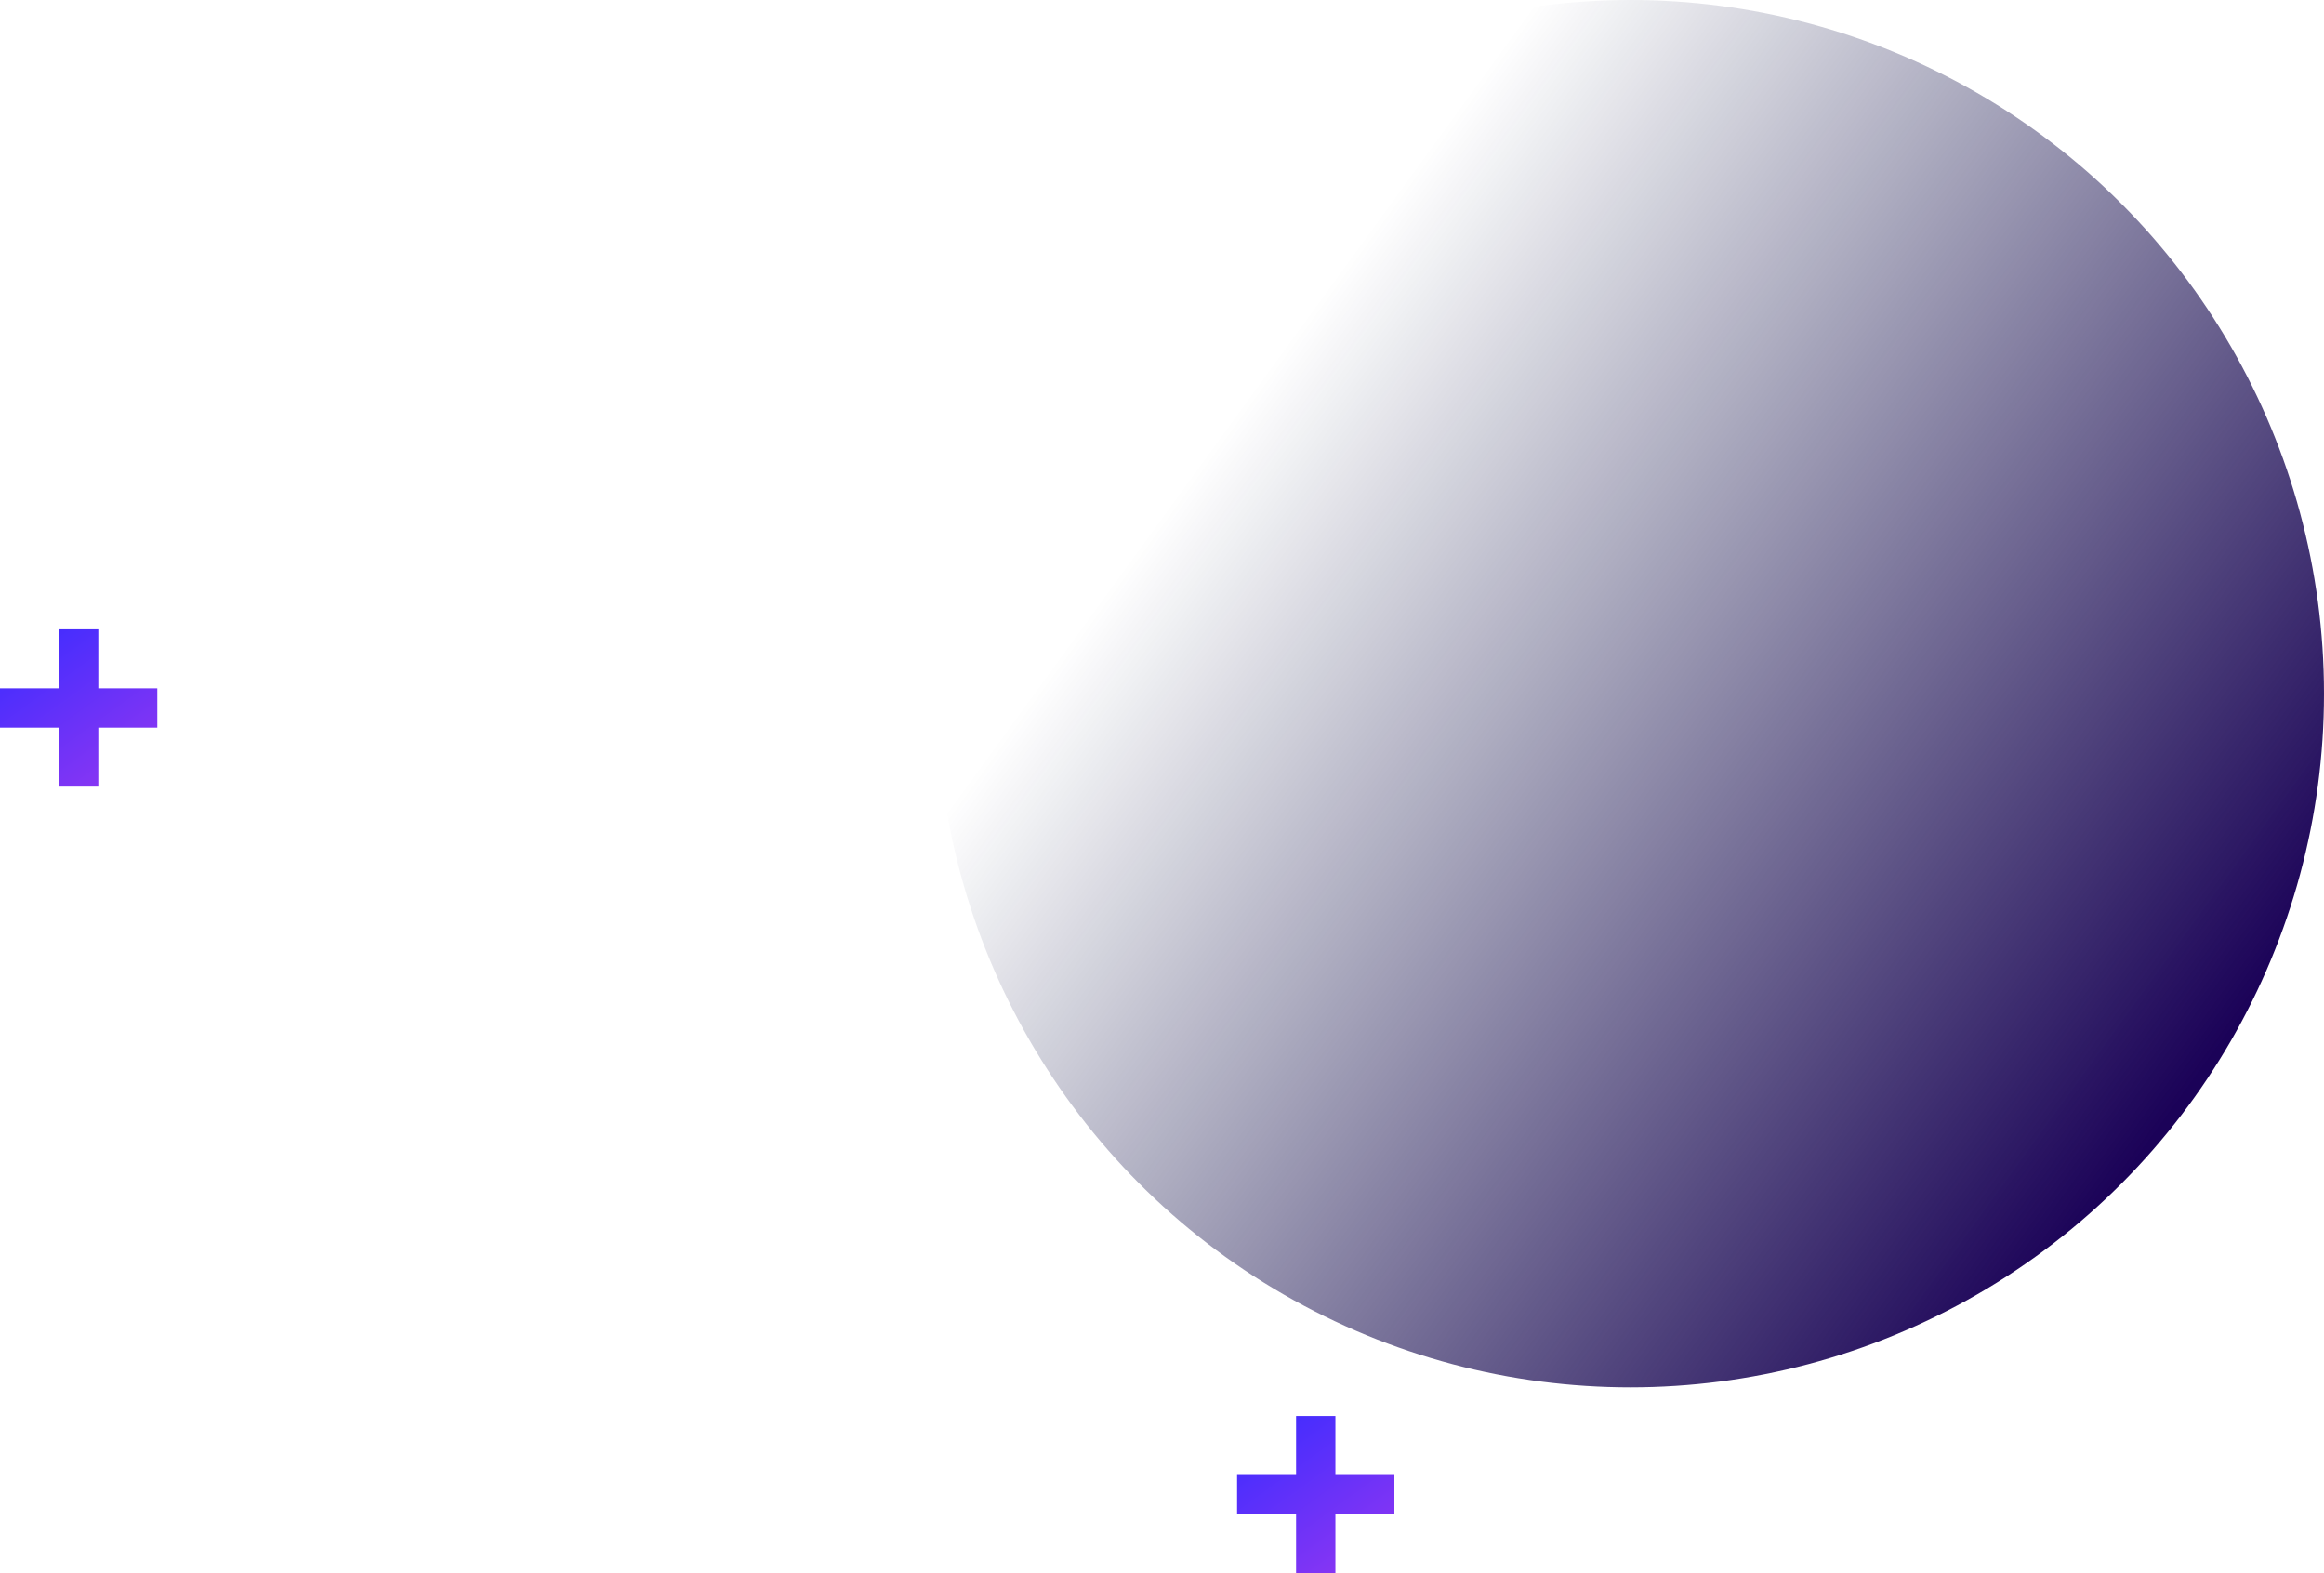 <?xml version="1.0" encoding="UTF-8"?>
<svg width="325px" height="220px" viewBox="0 0 325 220" version="1.1" xmlns="http://www.w3.org/2000/svg" xmlns:xlink="http://www.w3.org/1999/xlink">
    <!-- Generator: Sketch 50.2 (55047) - http://www.bohemiancoding.com/sketch -->
    <title>Slice 1</title>
    <desc>Created with Sketch.</desc>
    <defs>
        <linearGradient x1="26.929%" y1="22.293%" x2="95.144%" y2="71.921%" id="linearGradient-1">
            <stop stop-color="#030B39" stop-opacity="0" offset="0%"></stop>
            <stop stop-color="#1B0258" offset="100%"></stop>
        </linearGradient>
        <linearGradient x1="5.662%" y1="6.669%" x2="73.42%" y2="100%" id="linearGradient-2">
            <stop stop-color="#3E2CFF" offset="0%"></stop>
            <stop stop-color="#8A36F3" offset="100%"></stop>
        </linearGradient>
    </defs>
    <g id="Page-1" stroke="none" stroke-width="1" fill="none" fill-rule="evenodd">
        <circle id="Oval-64-Copy-3" fill="url(#linearGradient-1)" cx="228" cy="97" r="97"></circle>
        <path d="M8.25,96.25 L8.25,88 L13.75,88 L13.75,96.25 L22,96.25 L22,101.75 L13.75,101.75 L13.75,110 L8.25,110 L8.25,101.75 L0,101.75 L0,96.25 L8.25,96.25 Z" id="Combined-Shape-Copy" fill="url(#linearGradient-2)"></path>
        <path d="M181.25,206.25 L181.25,198 L186.75,198 L186.75,206.25 L195,206.25 L195,211.75 L186.75,211.75 L186.75,220 L181.25,220 L181.25,211.75 L173,211.75 L173,206.25 L181.25,206.25 Z" id="Combined-Shape-Copy-2" fill="url(#linearGradient-2)"></path>
    </g>
</svg>